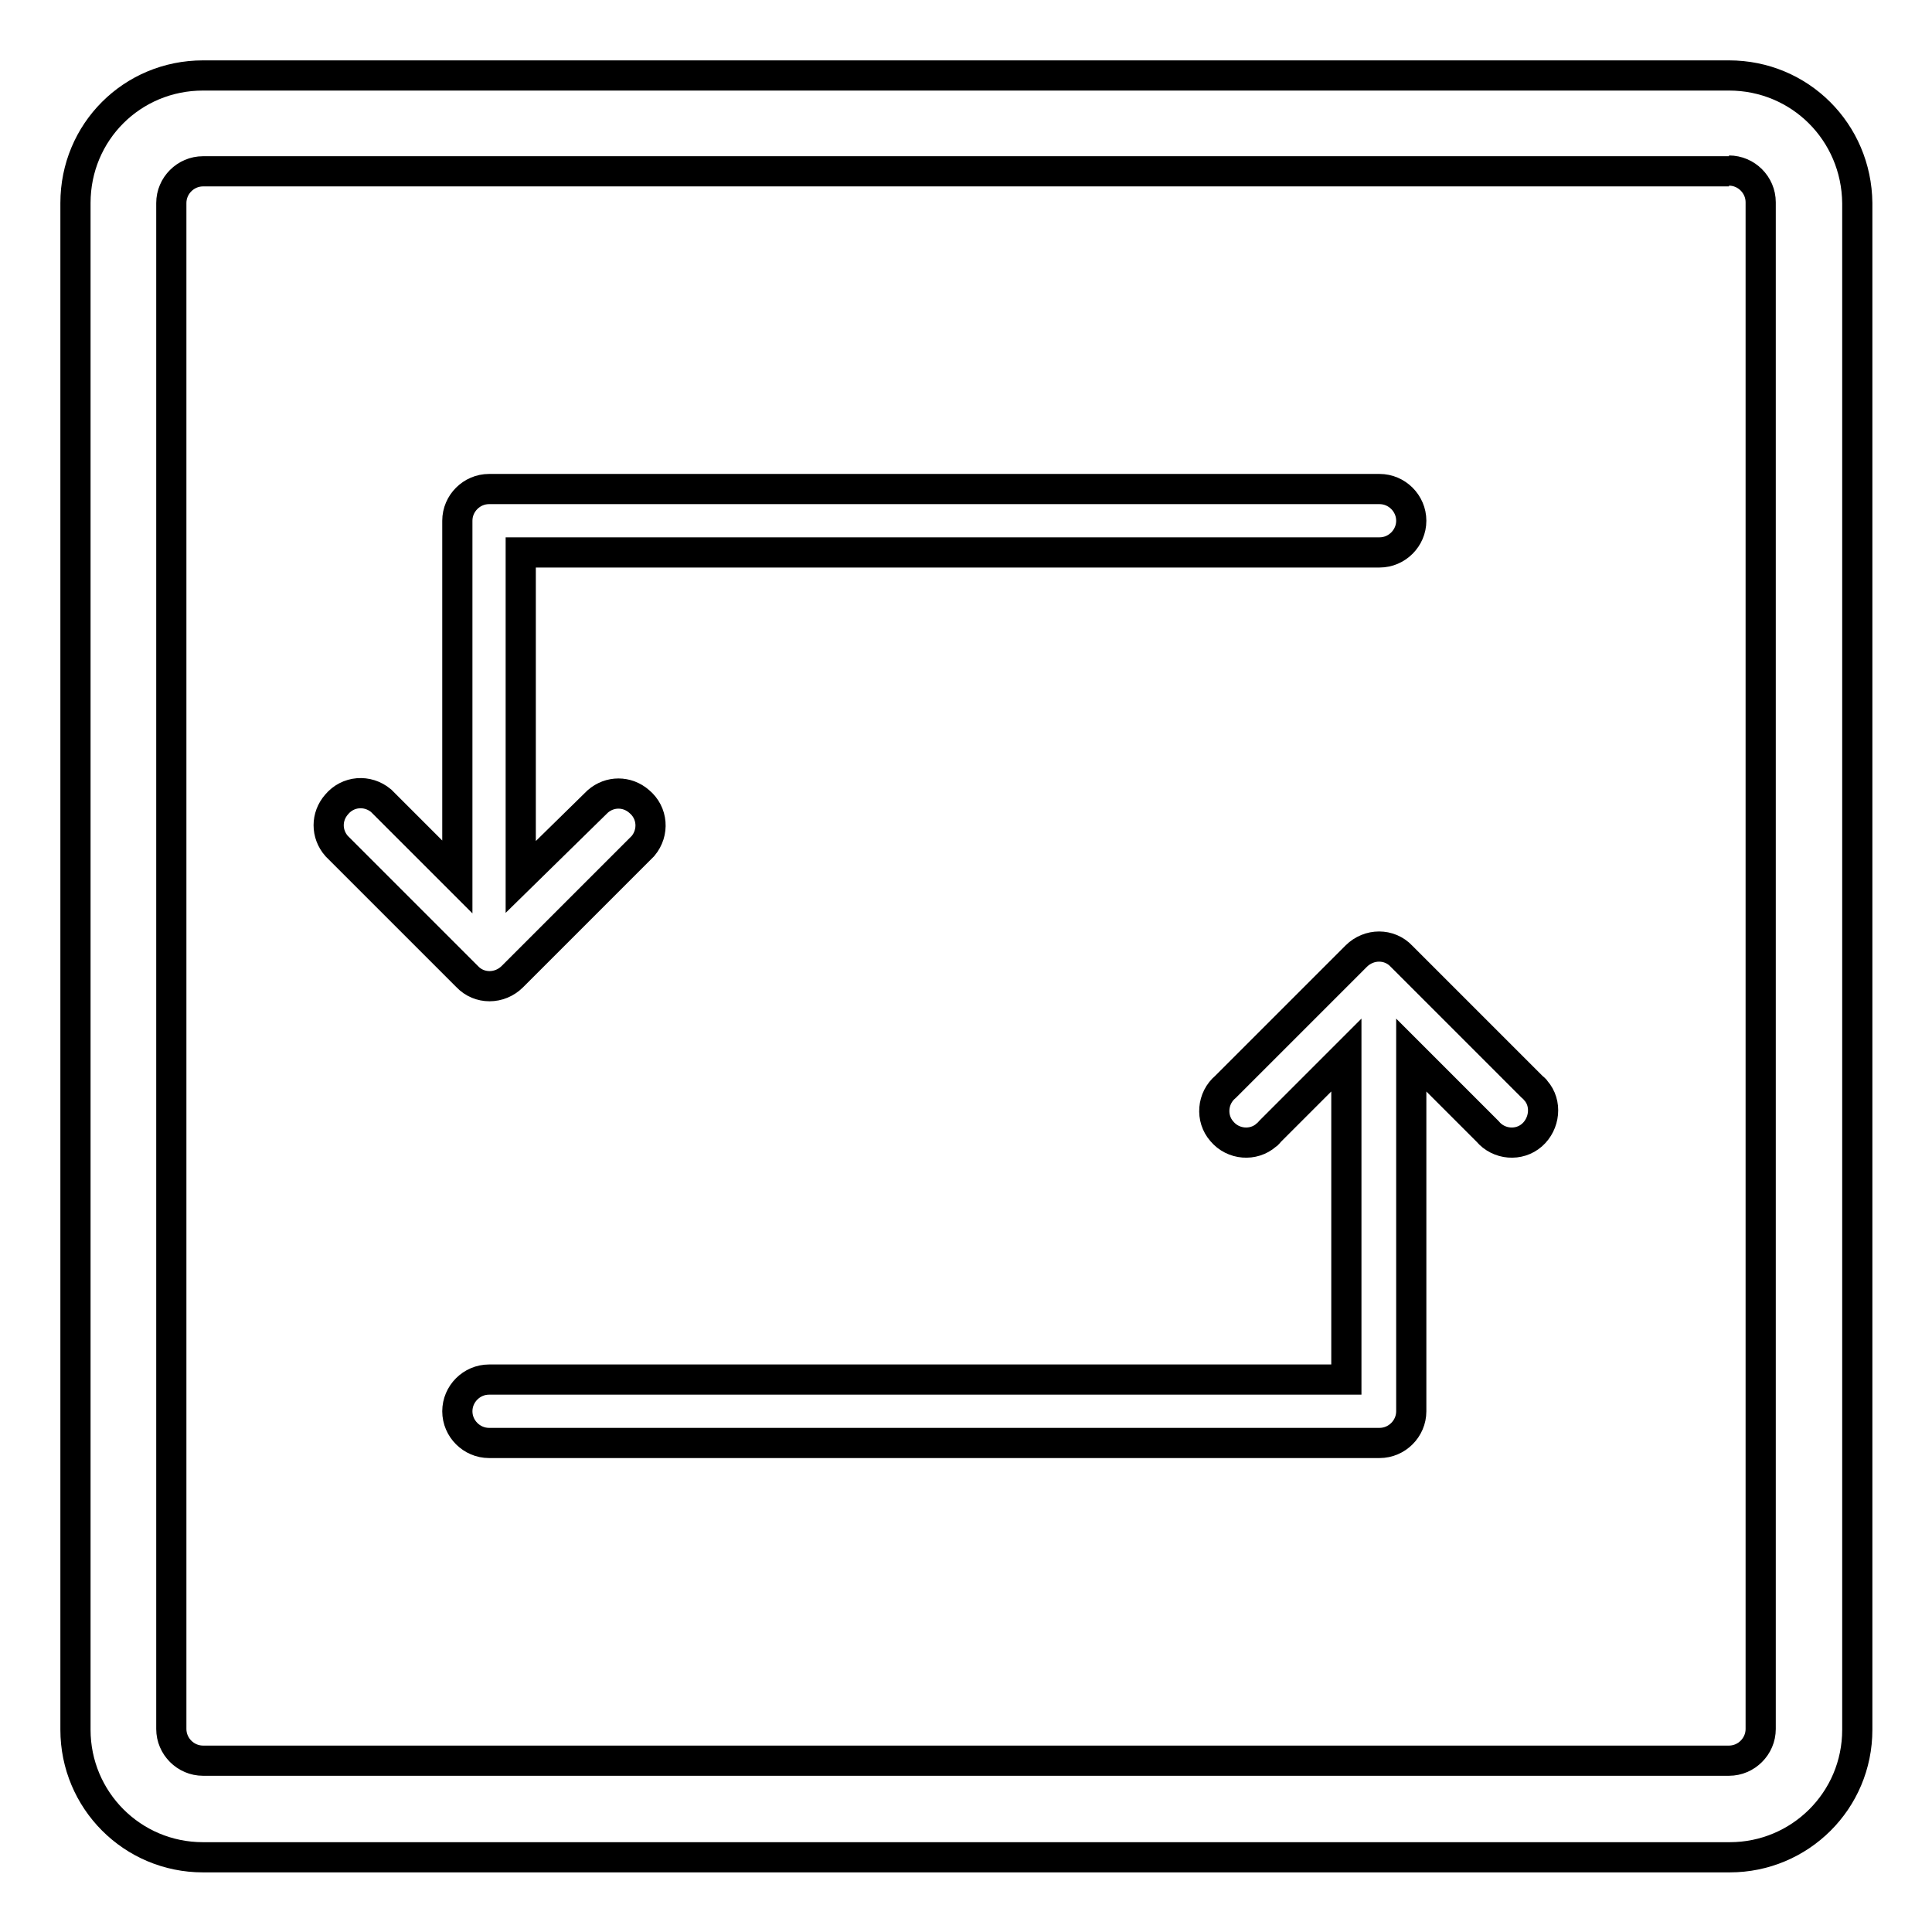 <?xml version="1.0" encoding="utf-8"?>
<!-- Svg Vector Icons : http://www.onlinewebfonts.com/icon -->
<!DOCTYPE svg PUBLIC "-//W3C//DTD SVG 1.1//EN" "http://www.w3.org/Graphics/SVG/1.1/DTD/svg11.dtd">
<svg version="1.1" xmlns="http://www.w3.org/2000/svg" xmlns:xlink="http://www.w3.org/1999/xlink" x="0px" y="0px" viewBox="0 0 256 256" enable-background="new 0 0 256 256" xml:space="preserve">
<g> <path stroke-width="4" fill-opacity="0" stroke="#000000"  d="M229.1,22.6c2.3,0,4.2,1.9,4.2,4.2v202.3c0,2.3-1.9,4.2-4.2,4.2H26.9c-2.3,0-4.2-1.9-4.2-4.2V26.9 c0-2.3,1.9-4.2,4.2-4.2H229.1 M229.1,10H26.9C17.5,10,10,17.5,10,26.9v202.3c0,9.3,7.5,16.9,16.9,16.9h202.3 c9.3,0,16.9-7.5,16.9-16.9V26.9C246,17.5,238.5,10,229.1,10z"/> <path stroke-width="4" fill-opacity="0" stroke="#000000"  d="M182.8,64.8h-118c-2.3,0-4.2,1.9-4.2,4.2v47.2l-10.1-10.1c-1.8-1.5-4.4-1.3-5.9,0.5c-1.4,1.6-1.4,3.9,0,5.5 l17.3,17.3c1.6,1.7,4.3,1.7,6,0c0,0,0,0,0,0l17.3-17.3c1.5-1.8,1.3-4.4-0.5-5.9c-1.6-1.4-3.9-1.4-5.5,0L69,116.2v-43h113.8 c2.3,0,4.2-1.9,4.2-4.2S185.1,64.8,182.8,64.8z M64.8,191.2h118c2.3,0,4.2-1.9,4.2-4.2v-47.2l10.1,10.1c1.5,1.8,4.2,2,5.9,0.5 s2-4.2,0.5-5.9c-0.1-0.2-0.3-0.3-0.5-0.5l-17.3-17.3c-1.6-1.7-4.3-1.7-6,0c0,0,0,0,0,0l-17.3,17.3c-1.8,1.5-2,4.2-0.5,5.9 c1.5,1.8,4.2,2,5.9,0.5c0.2-0.1,0.3-0.3,0.5-0.5l10.1-10.1v43H64.8c-2.3,0-4.2,1.9-4.2,4.2S62.5,191.2,64.8,191.2z"/></g>
</svg>
